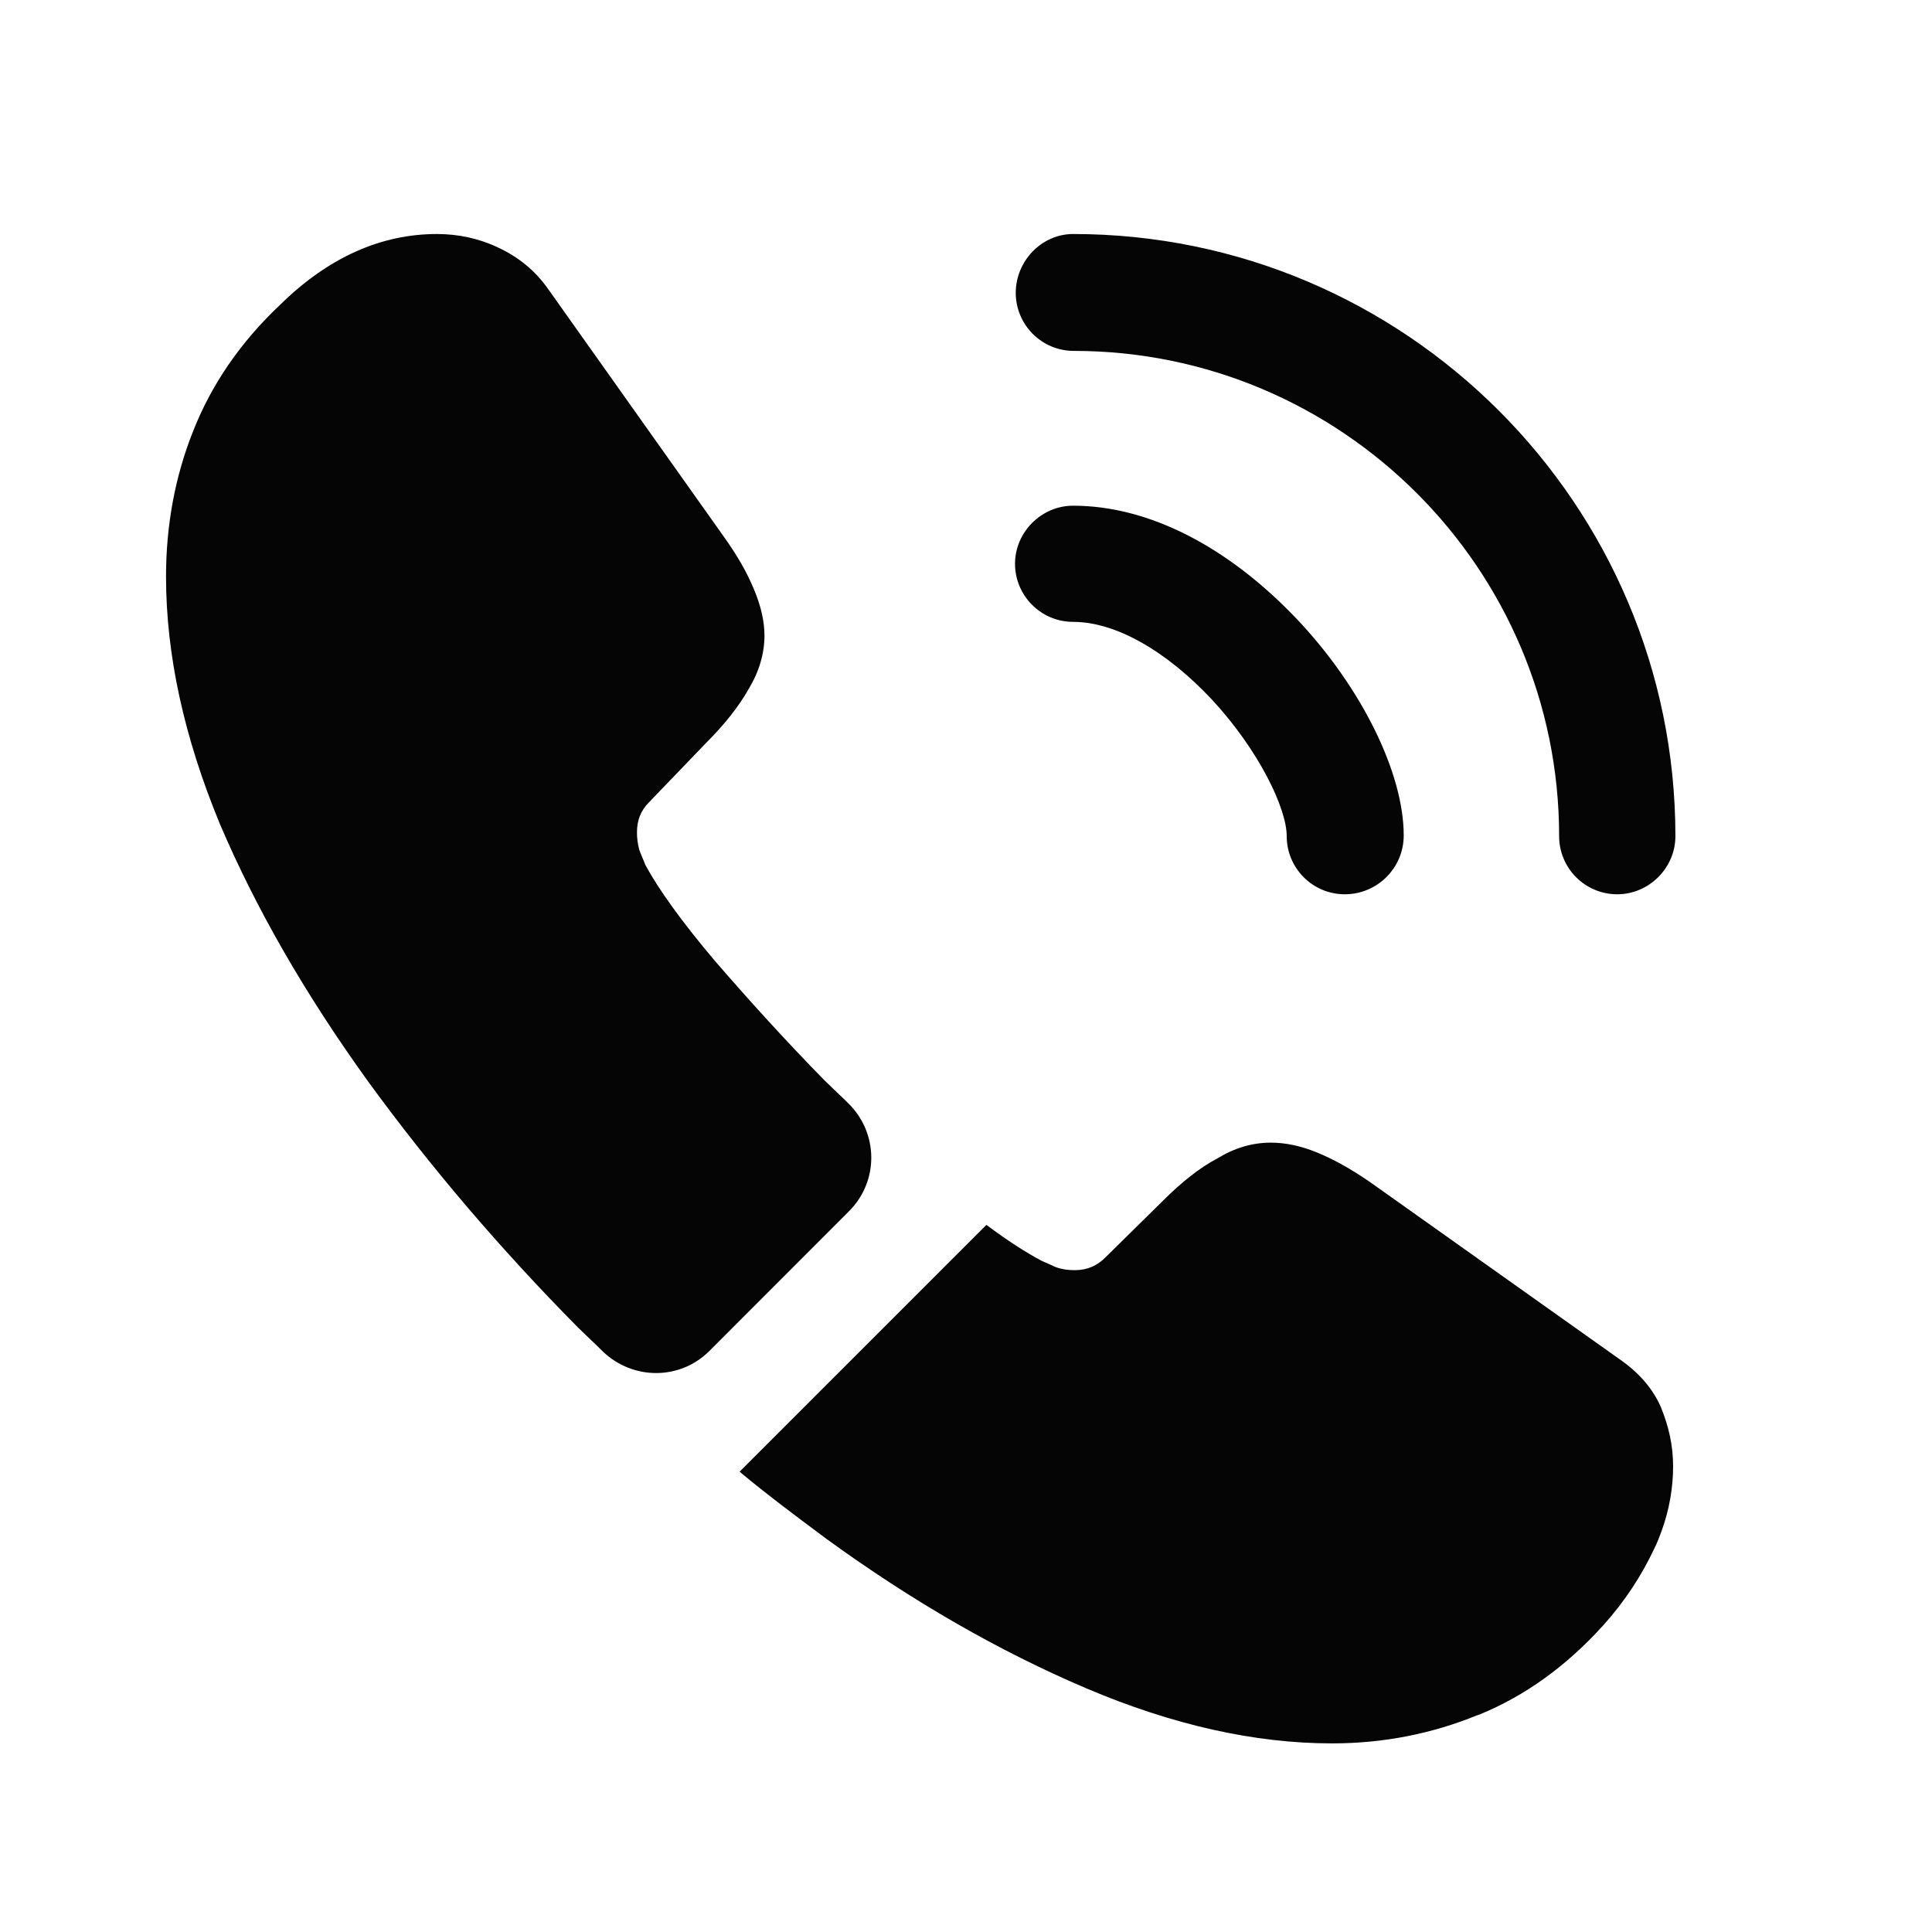 <?xml version="1.0" encoding="UTF-8"?> <svg xmlns="http://www.w3.org/2000/svg" width="16" height="16" viewBox="0 0 16 16" fill="none"><path d="M11.137 7.406C10.869 7.406 10.656 7.188 10.656 6.925C10.656 6.694 10.425 6.213 10.037 5.794C9.656 5.388 9.238 5.15 8.887 5.15C8.619 5.15 8.406 4.931 8.406 4.669C8.406 4.406 8.625 4.188 8.887 4.188C9.512 4.188 10.169 4.525 10.744 5.131C11.281 5.7 11.625 6.406 11.625 6.919C11.625 7.188 11.406 7.406 11.137 7.406Z" fill="#050505"></path><path d="M13.393 7.406C13.125 7.406 12.912 7.188 12.912 6.925C12.912 4.706 11.106 2.906 8.893 2.906C8.625 2.906 8.412 2.688 8.412 2.425C8.412 2.163 8.625 1.938 8.887 1.938C11.637 1.938 13.875 4.175 13.875 6.925C13.875 7.188 13.656 7.406 13.393 7.406Z" fill="#050505"></path><path d="M7.031 10.031L5.875 11.188C5.631 11.431 5.244 11.431 4.994 11.194C4.925 11.125 4.856 11.062 4.787 10.994C4.144 10.344 3.562 9.662 3.044 8.95C2.531 8.238 2.119 7.525 1.819 6.819C1.525 6.106 1.375 5.425 1.375 4.775C1.375 4.35 1.45 3.944 1.6 3.569C1.75 3.188 1.988 2.837 2.319 2.525C2.719 2.131 3.156 1.938 3.619 1.938C3.794 1.938 3.969 1.975 4.125 2.05C4.287 2.125 4.431 2.237 4.544 2.4L5.994 4.444C6.106 4.6 6.188 4.744 6.244 4.881C6.3 5.013 6.331 5.144 6.331 5.263C6.331 5.412 6.287 5.562 6.2 5.706C6.119 5.85 6 6 5.85 6.15L5.375 6.644C5.306 6.713 5.275 6.794 5.275 6.894C5.275 6.944 5.281 6.987 5.294 7.037C5.312 7.088 5.331 7.125 5.344 7.162C5.456 7.369 5.65 7.638 5.925 7.963C6.206 8.287 6.506 8.619 6.831 8.95C6.894 9.012 6.963 9.075 7.025 9.137C7.275 9.381 7.281 9.781 7.031 10.031Z" fill="#050505"></path><path d="M13.856 12.144C13.856 12.319 13.825 12.5 13.762 12.675C13.744 12.725 13.725 12.775 13.7 12.825C13.594 13.05 13.456 13.262 13.275 13.463C12.969 13.8 12.631 14.044 12.25 14.2C12.244 14.2 12.238 14.206 12.231 14.206C11.863 14.356 11.463 14.438 11.031 14.438C10.394 14.438 9.713 14.287 8.994 13.981C8.275 13.675 7.556 13.262 6.844 12.744C6.6 12.562 6.356 12.381 6.125 12.188L8.169 10.144C8.344 10.275 8.5 10.375 8.631 10.444C8.662 10.456 8.7 10.475 8.744 10.494C8.794 10.512 8.844 10.519 8.9 10.519C9.006 10.519 9.088 10.481 9.156 10.412L9.631 9.944C9.787 9.788 9.938 9.669 10.081 9.594C10.225 9.506 10.369 9.463 10.525 9.463C10.644 9.463 10.769 9.488 10.906 9.544C11.044 9.6 11.188 9.681 11.344 9.788L13.412 11.256C13.575 11.369 13.688 11.5 13.756 11.656C13.819 11.812 13.856 11.969 13.856 12.144Z" fill="#050505"></path></svg> 